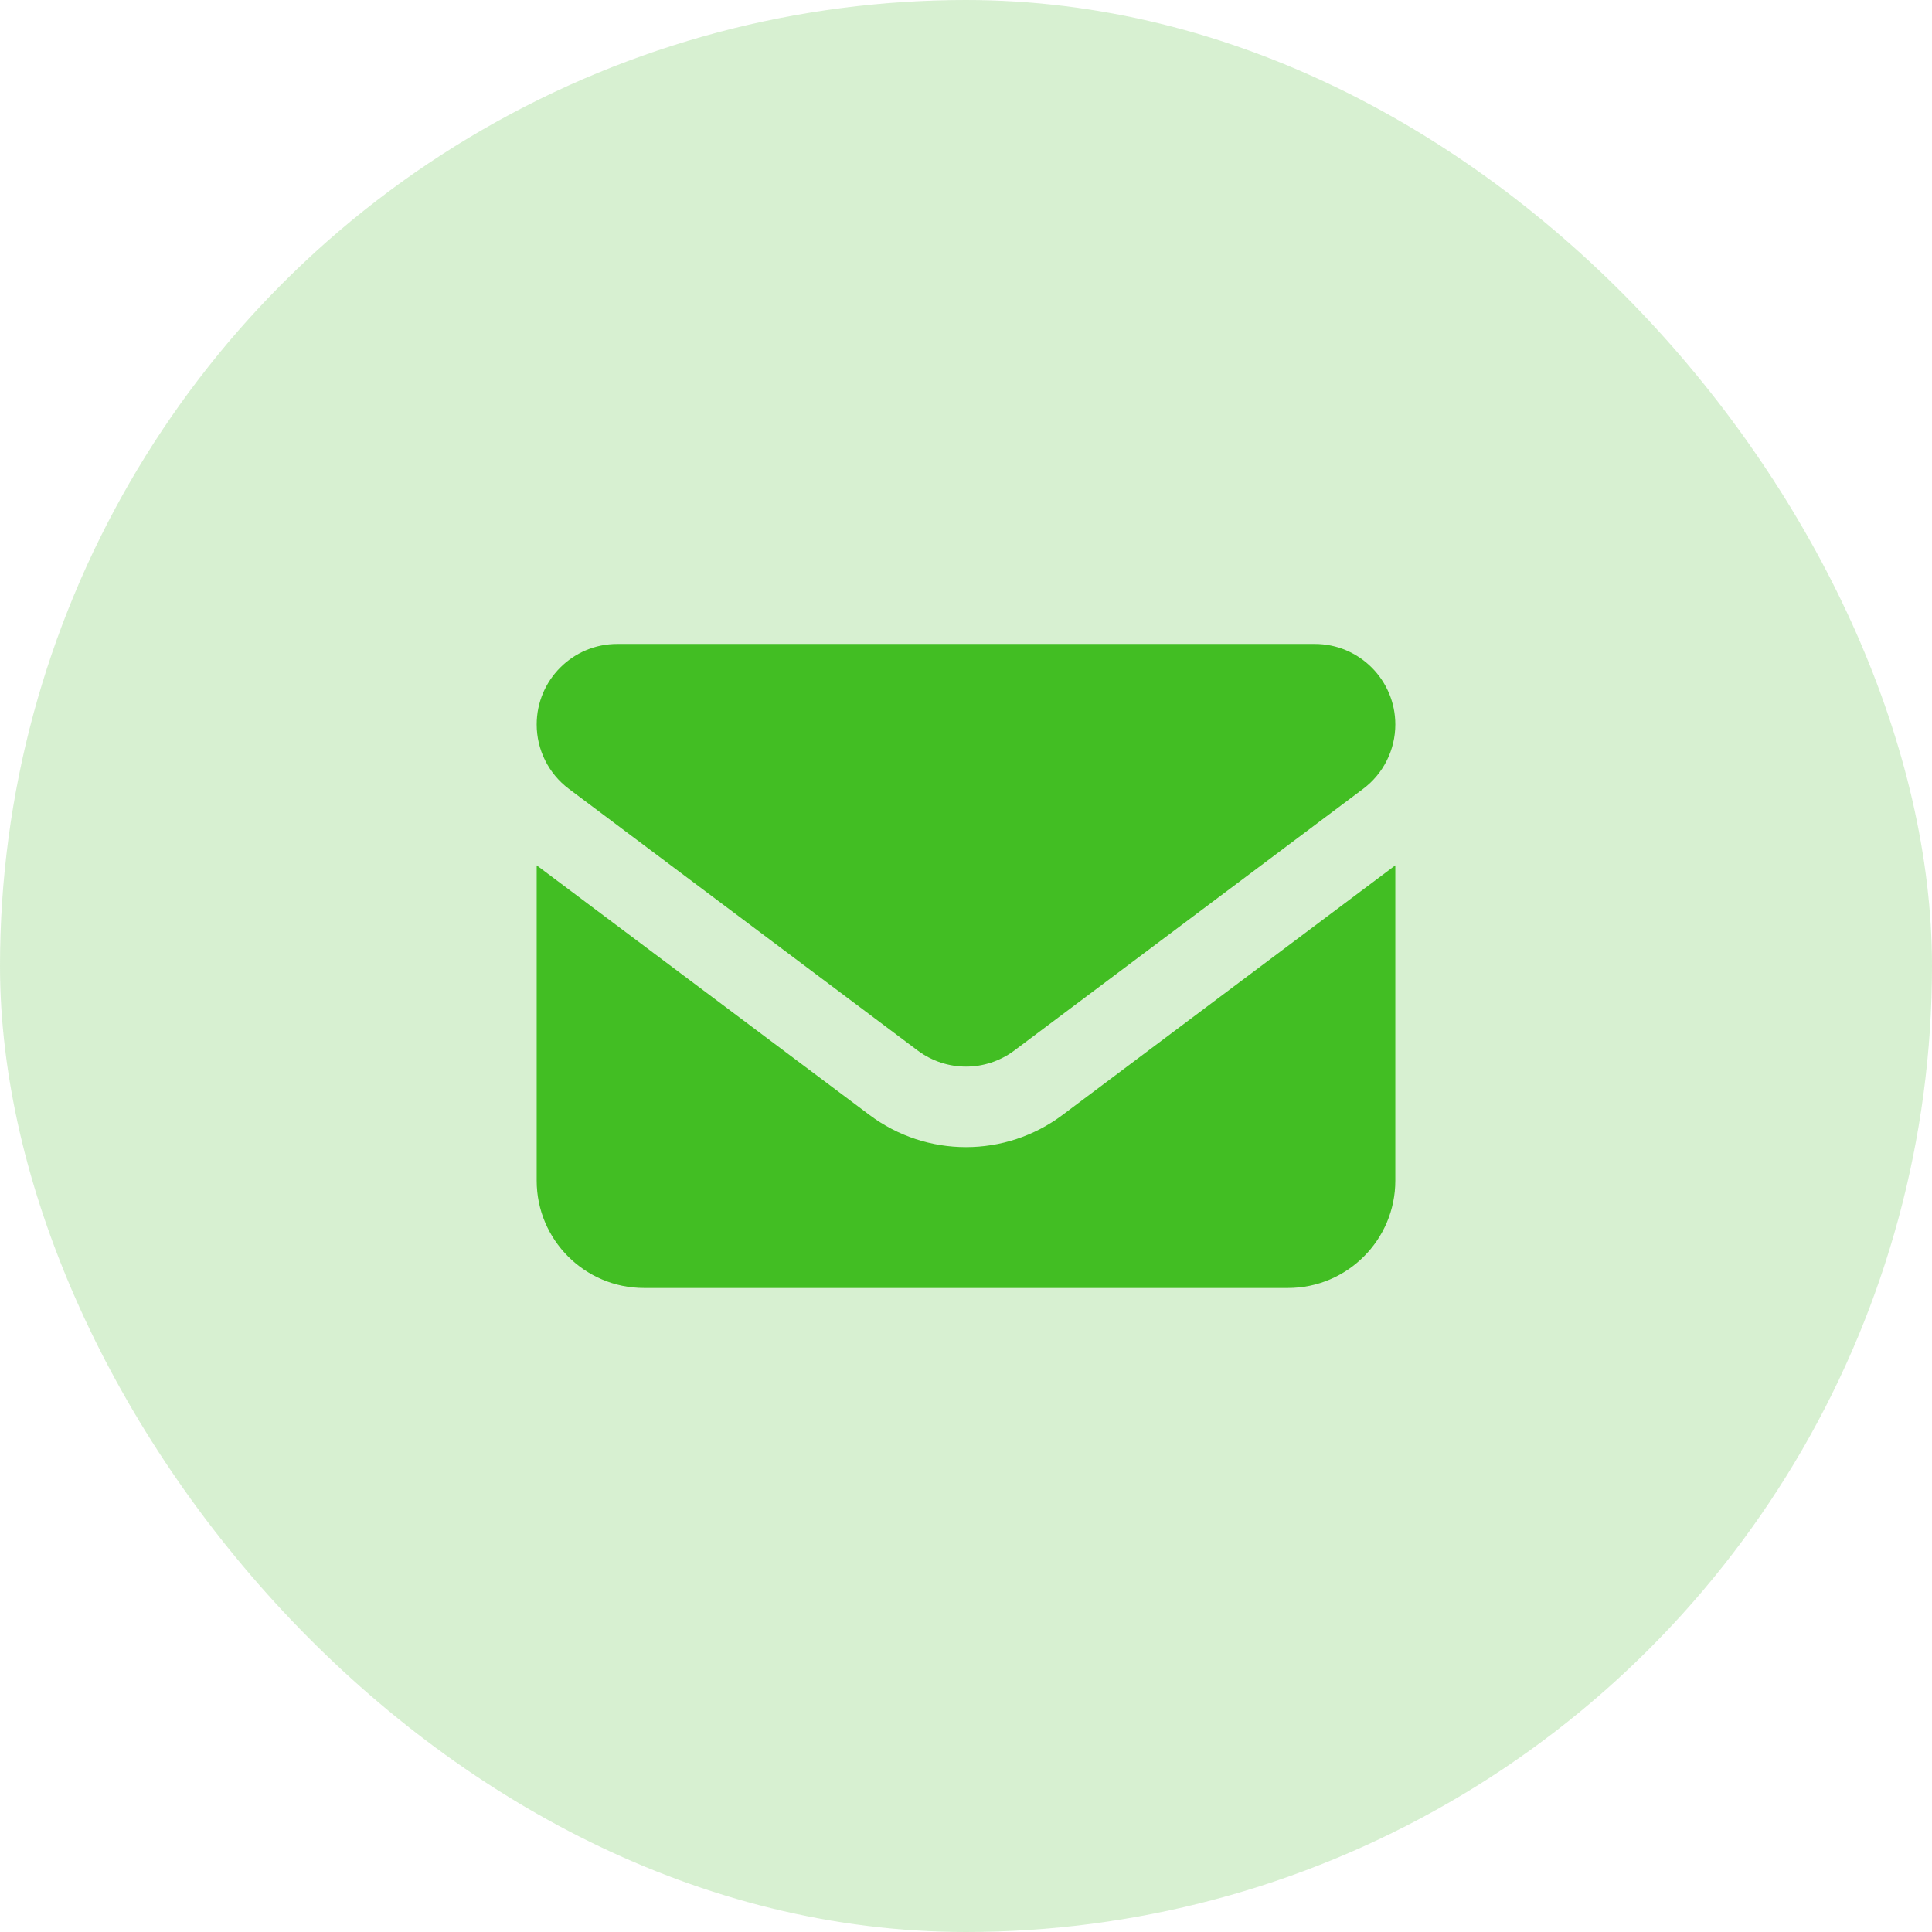 <svg width="32" height="32" viewBox="0 0 32 32" fill="none" xmlns="http://www.w3.org/2000/svg">
<g clip-path="url(#clip0_101_1200)">
<rect width="32" height="32" rx="16" fill="black" fill-opacity="0.01"/>
<circle cx="16" cy="16" r="16" fill="#42BE23" fill-opacity="0.2"/>
<path d="M10.222 10.666C9.486 10.666 8.889 11.264 8.889 12C8.889 12.419 9.086 12.814 9.422 13.066L15.2 17.4C15.675 17.755 16.325 17.755 16.8 17.4L22.578 13.066C22.914 12.814 23.111 12.419 23.111 12C23.111 11.264 22.514 10.666 21.778 10.666H10.222ZM8.889 14.333V19.555C8.889 20.536 9.686 21.333 10.666 21.333H21.333C22.314 21.333 23.111 20.536 23.111 19.555V14.333L17.6 18.466C16.653 19.178 15.347 19.178 14.4 18.466L8.889 14.333Z" fill="#42BE23"/>
</g>
<defs>
<clipPath id="clip0_101_1200">
<rect width="32" height="32" rx="16" fill="white"/>
</clipPath>
</defs>
</svg>
